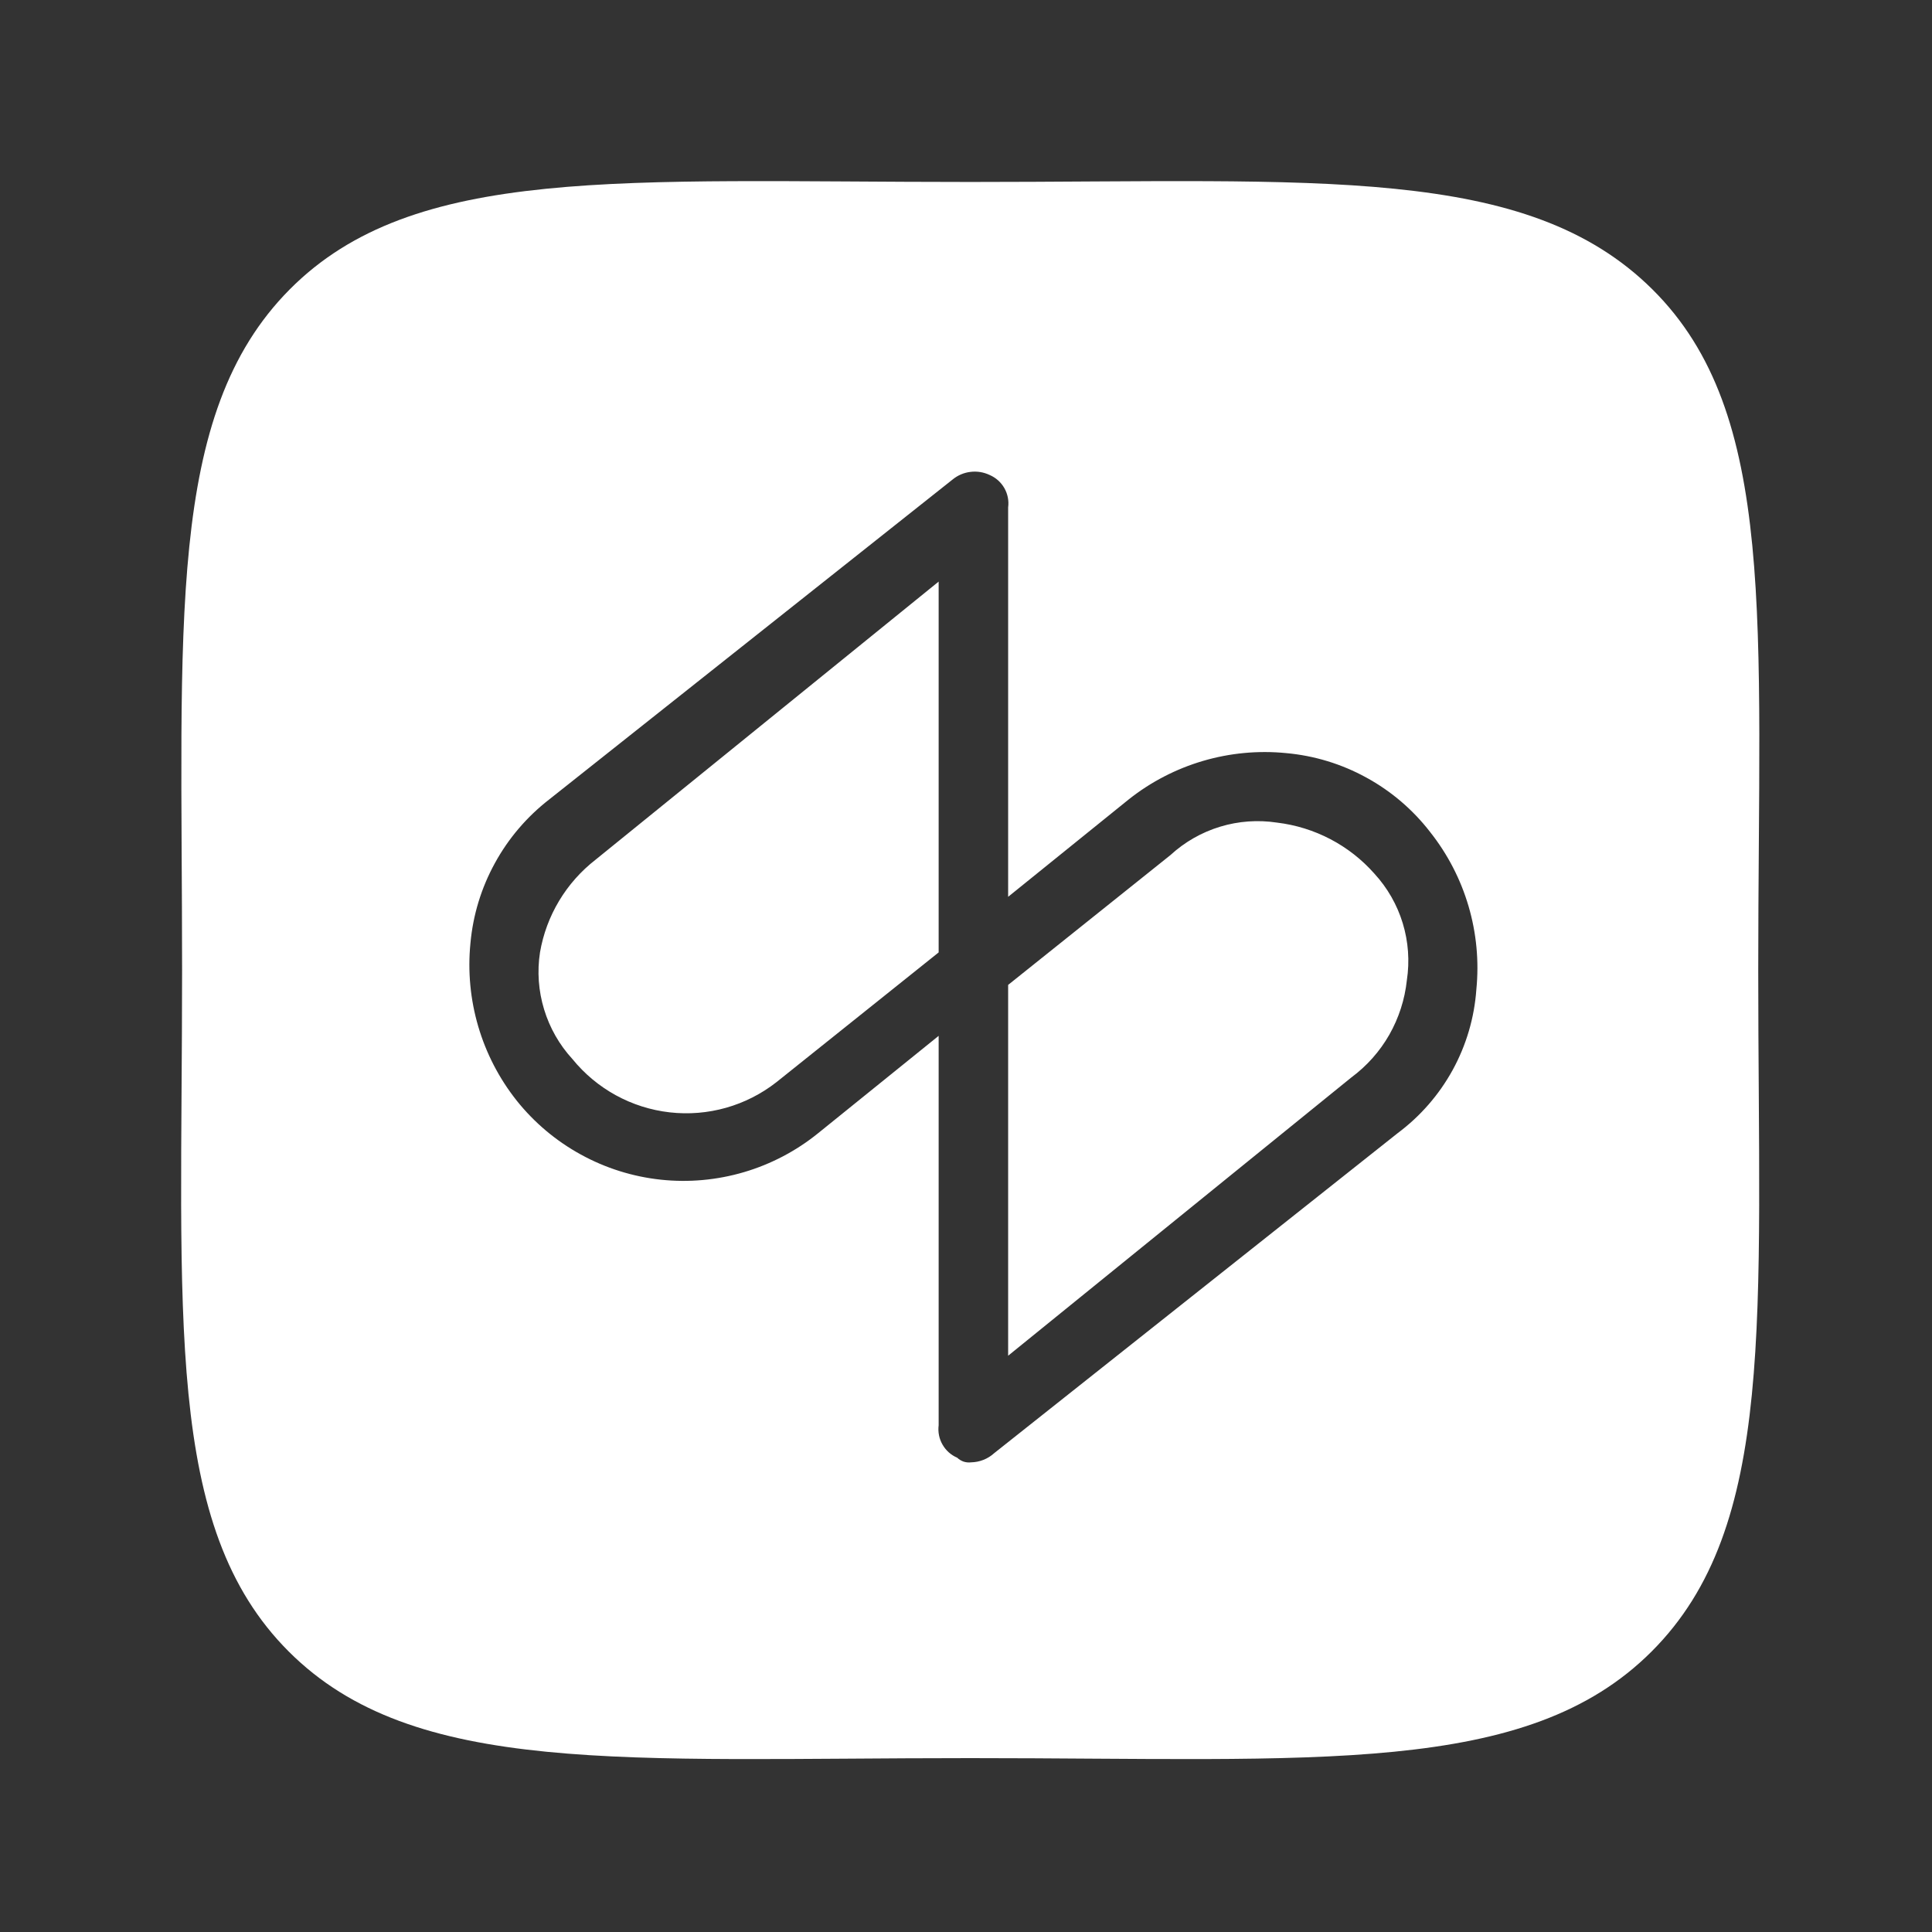 <svg width="32" height="32" viewBox="0 0 32 32" fill="none" xmlns="http://www.w3.org/2000/svg">
<rect x="0" y="0" width="32" height="32" fill="#333333" stroke="none"/>
<path d="M8.944 15.775C8.895 16.091 8.919 16.414 9.012 16.719C9.105 17.025 9.265 17.306 9.481 17.541C9.882 18.035 10.46 18.352 11.092 18.424C11.724 18.496 12.358 18.317 12.859 17.925L15.547 15.775V9.633L9.865 14.239C9.377 14.618 9.048 15.166 8.944 15.775V15.775ZM21.152 13.625C20.836 13.577 20.513 13.6 20.208 13.693C19.902 13.786 19.621 13.947 19.386 14.163L16.698 16.313V22.455L22.38 17.848C22.637 17.658 22.852 17.417 23.011 17.139C23.169 16.861 23.268 16.554 23.302 16.236C23.35 15.92 23.327 15.597 23.234 15.292C23.141 14.986 22.98 14.705 22.764 14.47C22.349 14 21.775 13.7 21.152 13.625V13.625ZM27.371 4.795C25.283 2.722 21.843 3.014 16.069 3.014C10.295 3.014 6.855 2.722 4.797 4.795C2.74 6.869 3.016 10.324 3.016 16.067C3.016 21.81 2.709 25.281 4.782 27.354C6.855 29.427 10.326 29.12 16.069 29.12C21.812 29.12 25.283 29.427 27.356 27.354C29.429 25.281 29.122 21.841 29.122 16.067C29.122 10.293 29.444 6.853 27.371 4.795V4.795ZM23.148 18.77L16.468 24.068C16.363 24.164 16.227 24.218 16.084 24.221C16.043 24.226 16 24.222 15.96 24.209C15.921 24.195 15.884 24.173 15.854 24.144C15.751 24.1 15.666 24.024 15.611 23.927C15.555 23.83 15.533 23.718 15.547 23.607V17.157L13.55 18.77C13.188 19.063 12.771 19.282 12.324 19.414C11.876 19.546 11.407 19.589 10.943 19.539C10.479 19.489 10.03 19.348 9.621 19.123C9.212 18.899 8.851 18.596 8.56 18.232V18.232C7.974 17.495 7.699 16.558 7.792 15.622C7.834 15.156 7.972 14.705 8.197 14.296C8.421 13.886 8.728 13.527 9.097 13.241L15.777 7.943C15.862 7.873 15.964 7.829 16.073 7.816C16.182 7.802 16.292 7.82 16.391 7.867C16.494 7.911 16.579 7.987 16.635 8.084C16.69 8.181 16.713 8.293 16.698 8.404V14.854L18.695 13.241C19.432 12.656 20.369 12.381 21.305 12.474C21.77 12.516 22.222 12.654 22.631 12.879C23.041 13.103 23.4 13.409 23.686 13.779C24.271 14.516 24.546 15.453 24.453 16.389C24.42 16.857 24.286 17.311 24.061 17.722C23.835 18.133 23.524 18.49 23.148 18.77V18.77Z" fill="white"/>
</svg>
